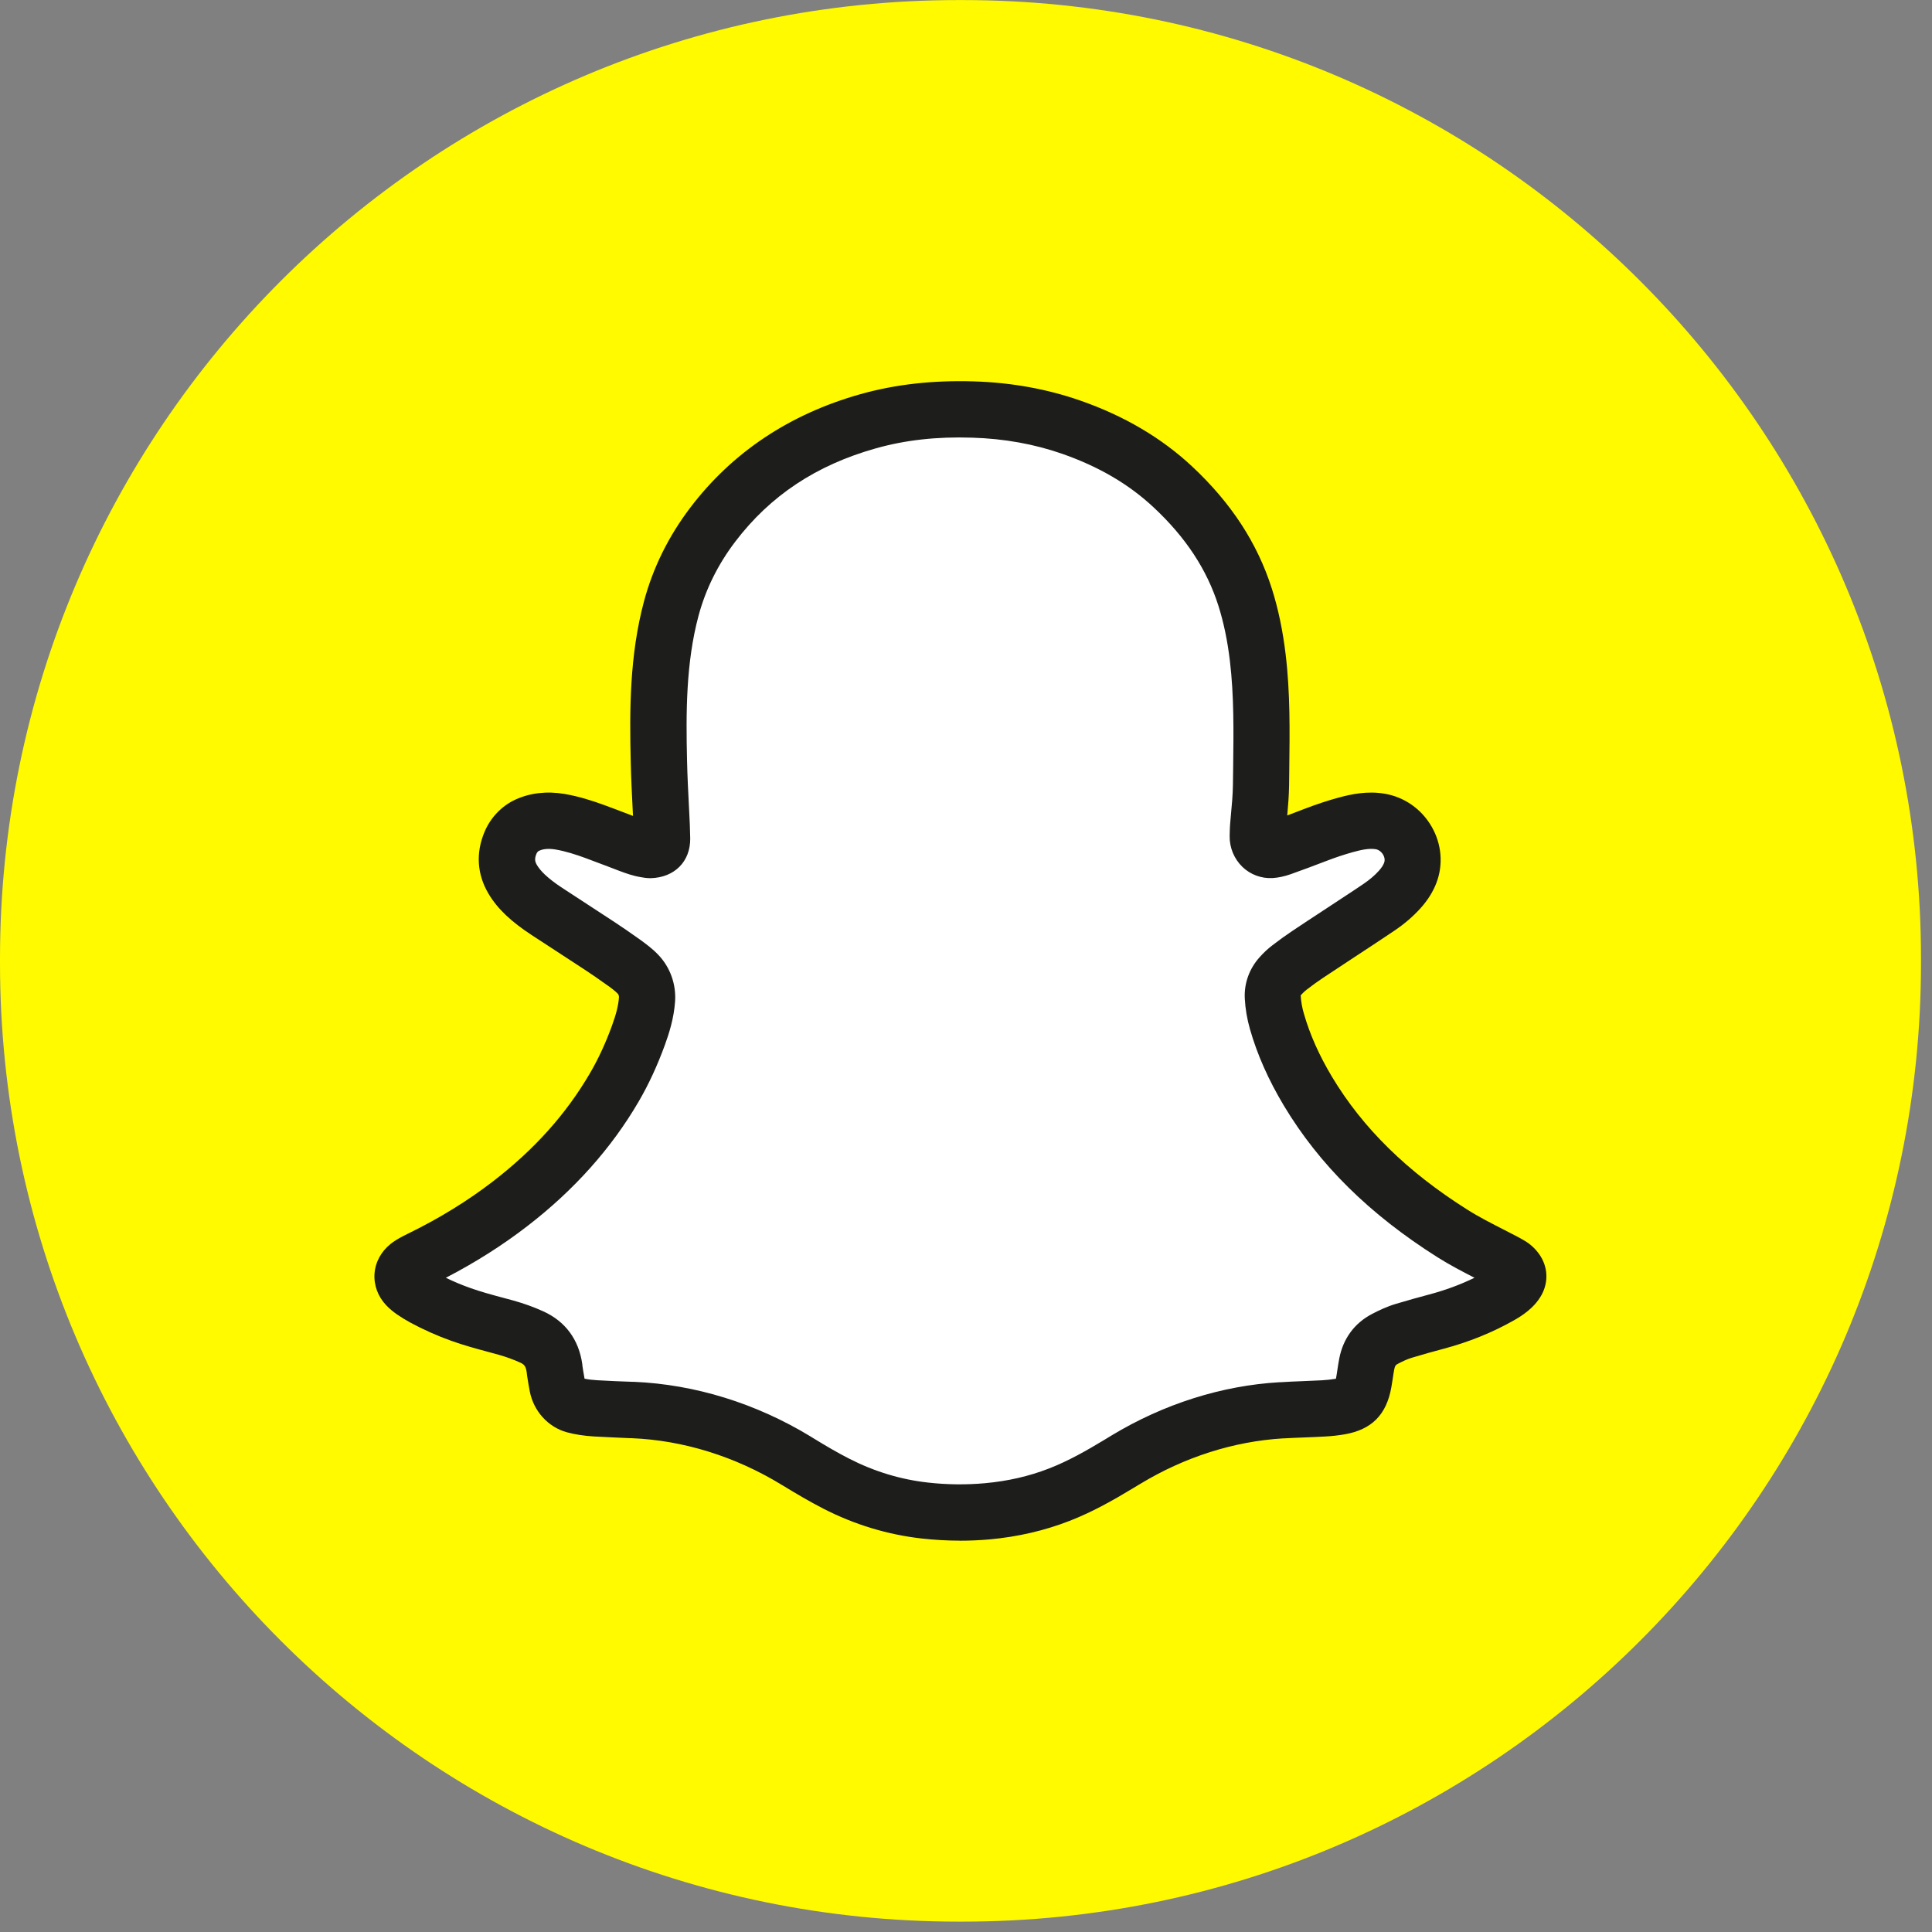 <svg width="62" height="62" viewBox="0 0 62 62" fill="none" xmlns="http://www.w3.org/2000/svg">
<rect x="0" y="0" width="62" height="62" fill="#808080" stroke="none"/>
<g id="snap">
<path id="Vector" d="M30.753 0.002H30.894C47.867 0.002 61.647 13.785 61.647 30.764V30.905C61.647 47.883 47.867 61.667 30.894 61.667H30.753C13.779 61.667 0 47.883 0 30.905V30.764C0 13.785 13.779 0.002 30.753 0.002Z" fill="#FFFA00"/>
<g id="Group">
<path id="Vector_2" d="M40.47 25.192C40.465 25.605 40.422 26.017 40.383 26.43C40.37 26.566 40.366 26.704 40.364 26.841C40.36 27.076 40.547 27.29 40.783 27.275C40.895 27.268 41.01 27.238 41.118 27.201C41.478 27.074 41.835 26.938 42.193 26.802C42.517 26.676 42.848 26.564 43.182 26.473C43.547 26.374 43.913 26.3 44.284 26.361C45.04 26.484 45.532 27.299 45.256 28.014C45.178 28.215 45.059 28.387 44.917 28.547C44.72 28.765 44.498 28.951 44.256 29.116C43.971 29.308 43.684 29.496 43.396 29.686C42.917 30.001 42.437 30.314 41.96 30.634C41.761 30.766 41.569 30.907 41.381 31.051C41.278 31.131 41.18 31.224 41.092 31.321C40.923 31.509 40.831 31.749 40.846 32C40.861 32.265 40.906 32.525 40.98 32.78C41.206 33.575 41.554 34.313 41.975 35.02C43.105 36.906 44.705 38.379 46.61 39.583C47.133 39.913 47.692 40.181 48.243 40.464C48.321 40.505 48.396 40.546 48.472 40.592C48.547 40.637 48.614 40.697 48.664 40.771C48.742 40.881 48.753 40.998 48.686 41.119C48.629 41.222 48.547 41.302 48.459 41.376C48.359 41.458 48.252 41.527 48.139 41.59C47.496 41.955 46.804 42.227 46.09 42.417C45.744 42.51 45.398 42.607 45.055 42.709C44.843 42.772 44.645 42.864 44.448 42.966C44.118 43.137 43.93 43.411 43.861 43.767C43.822 43.966 43.798 44.169 43.761 44.368C43.671 44.871 43.489 45.055 42.997 45.142C42.824 45.172 42.647 45.189 42.472 45.2C42.031 45.224 41.591 45.236 41.15 45.26C41.137 45.26 41.124 45.26 41.113 45.26C39.353 45.364 37.651 45.928 36.142 46.84C36.062 46.887 35.982 46.937 35.9 46.984C35.288 47.354 34.666 47.706 33.999 47.965C33.254 48.255 32.485 48.428 31.688 48.499C31.016 48.559 30.347 48.551 29.68 48.475C28.68 48.363 27.731 48.071 26.835 47.613C26.418 47.399 26.017 47.161 25.619 46.917C25.598 46.904 25.576 46.891 25.552 46.876C23.967 45.911 22.163 45.325 20.308 45.249C20.295 45.249 20.282 45.249 20.269 45.249C19.881 45.234 19.494 45.219 19.105 45.196C18.878 45.182 18.652 45.152 18.429 45.092C18.146 45.014 17.941 44.766 17.887 44.478C17.857 44.321 17.833 44.163 17.805 44.005C17.799 43.971 17.799 43.934 17.792 43.899C17.727 43.437 17.498 43.098 17.064 42.901C16.799 42.78 16.526 42.683 16.246 42.605C15.762 42.471 15.274 42.352 14.801 42.182C14.384 42.033 13.982 41.855 13.596 41.644C13.479 41.581 13.367 41.51 13.259 41.436C13.185 41.387 13.116 41.331 13.056 41.268C12.861 41.065 12.881 40.799 13.101 40.626C13.228 40.525 13.377 40.458 13.522 40.386C14.531 39.892 15.488 39.313 16.377 38.626C17.721 37.591 18.859 36.366 19.721 34.89C20.027 34.361 20.282 33.804 20.492 33.229C20.63 32.849 20.742 32.468 20.77 32.069C20.79 31.775 20.691 31.483 20.49 31.269C20.345 31.116 20.176 30.993 20.006 30.87C19.751 30.688 19.494 30.509 19.235 30.338C18.678 29.971 18.118 29.61 17.561 29.245C17.317 29.085 17.081 28.912 16.87 28.712C16.716 28.565 16.578 28.407 16.468 28.223C16.239 27.839 16.222 27.443 16.392 27.037C16.494 26.795 16.684 26.59 16.922 26.48C17.261 26.324 17.615 26.305 17.971 26.363C18.356 26.426 18.725 26.545 19.09 26.676C19.464 26.81 19.831 26.957 20.202 27.098C20.375 27.163 20.55 27.227 20.734 27.255C20.777 27.262 20.82 27.275 20.863 27.273C21.077 27.266 21.254 27.197 21.252 26.91C21.252 26.771 21.248 26.631 21.241 26.493C21.209 25.801 21.168 25.11 21.151 24.419C21.112 22.773 21.118 21.12 21.548 19.521C21.811 18.542 22.267 17.633 22.883 16.825C24.159 15.146 25.844 14.081 27.859 13.513C28.96 13.202 30.086 13.1 31.226 13.135C32.304 13.167 33.377 13.351 34.397 13.705C35.606 14.129 36.705 14.742 37.641 15.613C38.703 16.602 39.522 17.758 39.967 19.158C40.167 19.791 40.295 20.439 40.373 21.096C40.535 22.455 40.489 23.823 40.476 25.188L40.47 25.192Z" fill="white"/>
<path id="Vector_3" d="M30.8 49.441C30.394 49.441 29.983 49.417 29.577 49.372C28.485 49.249 27.422 48.927 26.424 48.415C25.979 48.186 25.547 47.931 25.148 47.687L25.083 47.648C23.588 46.736 21.923 46.22 20.271 46.153H20.232C19.889 46.138 19.476 46.12 19.053 46.097C18.735 46.077 18.452 46.034 18.191 45.963C17.588 45.798 17.122 45.282 17.001 44.649C16.977 44.53 16.958 44.409 16.938 44.291L16.917 44.159C16.91 44.12 16.906 44.077 16.902 44.035C16.873 43.837 16.817 43.783 16.694 43.727C16.474 43.627 16.241 43.543 16.003 43.476C15.891 43.444 15.778 43.413 15.664 43.383C15.284 43.282 14.891 43.173 14.495 43.033C14.029 42.867 13.58 42.666 13.161 42.439C13.023 42.363 12.884 42.279 12.748 42.186C12.621 42.098 12.504 42.003 12.403 41.897C12.131 41.614 11.995 41.253 12.018 40.879C12.044 40.505 12.228 40.166 12.534 39.92C12.725 39.769 12.915 39.678 13.068 39.602L13.12 39.576C14.107 39.093 15.014 38.533 15.822 37.911C17.15 36.887 18.169 35.75 18.936 34.435C19.2 33.983 19.437 33.471 19.638 32.918C19.778 32.533 19.845 32.261 19.863 32.008C19.865 31.961 19.852 31.916 19.826 31.89C19.737 31.797 19.61 31.702 19.474 31.607C19.202 31.412 18.958 31.244 18.729 31.095C18.387 30.87 18.044 30.647 17.703 30.425L17.057 30.004C16.729 29.788 16.467 29.587 16.238 29.371C16.007 29.152 15.826 28.93 15.683 28.69C15.308 28.064 15.262 27.372 15.552 26.689C15.742 26.238 16.1 25.864 16.534 25.663C17.007 25.445 17.539 25.383 18.109 25.477C18.588 25.558 19.023 25.702 19.387 25.834C19.638 25.925 19.884 26.02 20.133 26.115C20.193 26.139 20.253 26.162 20.314 26.184L20.305 26.011C20.279 25.501 20.253 24.972 20.241 24.447C20.202 22.792 20.202 21.031 20.668 19.292C20.958 18.212 21.459 17.201 22.156 16.285C23.504 14.513 25.338 13.291 27.605 12.651C28.733 12.334 29.925 12.2 31.245 12.239C32.456 12.275 33.614 12.485 34.685 12.861C36.076 13.347 37.273 14.053 38.245 14.958C39.508 16.136 40.348 17.424 40.815 18.89C41.02 19.538 41.165 20.228 41.257 20.995C41.407 22.241 41.389 23.481 41.374 24.683L41.368 25.201C41.363 25.534 41.337 25.856 41.309 26.169C41.497 26.098 41.685 26.026 41.864 25.957C42.255 25.808 42.607 25.691 42.94 25.601C43.365 25.484 43.873 25.378 44.424 25.469C45.061 25.573 45.616 25.959 45.944 26.53C46.266 27.089 46.32 27.748 46.095 28.336C45.985 28.621 45.819 28.887 45.586 29.146C45.352 29.405 45.082 29.639 44.758 29.859C44.536 30.01 44.311 30.157 44.087 30.306L43.417 30.747C43.098 30.956 42.776 31.168 42.458 31.38C42.288 31.494 42.108 31.622 41.929 31.762C41.873 31.805 41.815 31.859 41.758 31.922C41.745 31.937 41.741 31.946 41.741 31.948C41.752 32.138 41.784 32.33 41.843 32.529C42.035 33.197 42.329 33.86 42.745 34.556C43.733 36.202 45.151 37.597 47.087 38.818C47.462 39.056 47.864 39.259 48.29 39.477C48.411 39.538 48.532 39.6 48.65 39.663C48.743 39.71 48.834 39.762 48.922 39.814C49.11 39.924 49.27 40.071 49.398 40.253C49.672 40.644 49.7 41.128 49.475 41.547C49.339 41.797 49.156 41.966 49.031 42.07C48.866 42.206 48.704 42.303 48.581 42.372C47.892 42.763 47.132 43.07 46.318 43.286C46.013 43.366 45.691 43.456 45.309 43.571C45.156 43.616 44.996 43.694 44.86 43.766C44.802 43.796 44.767 43.819 44.743 43.941C44.724 44.038 44.711 44.135 44.696 44.234C44.681 44.334 44.666 44.431 44.648 44.528C44.491 45.403 44.016 45.88 43.147 46.03C42.951 46.064 42.739 46.088 42.519 46.099C42.301 46.112 42.083 46.12 41.862 46.129C41.64 46.138 41.417 46.146 41.197 46.159H41.173C39.599 46.254 38.022 46.755 36.603 47.613L36.361 47.758C35.746 48.13 35.072 48.516 34.32 48.808C33.521 49.119 32.661 49.318 31.765 49.4C31.445 49.428 31.122 49.443 30.798 49.443L30.8 49.441ZM18.759 44.243C18.876 44.269 19.005 44.284 19.156 44.293C19.565 44.316 19.964 44.334 20.301 44.344H20.342C22.301 44.427 24.264 45.034 26.02 46.103L26.089 46.146C26.513 46.406 26.873 46.617 27.245 46.807C28.05 47.22 28.901 47.479 29.778 47.577C30.389 47.646 31.003 47.652 31.605 47.598C32.344 47.531 33.02 47.376 33.67 47.123C34.292 46.881 34.884 46.542 35.432 46.211L35.674 46.064C37.344 45.055 39.206 44.465 41.061 44.357H41.098C41.331 44.342 41.562 44.331 41.793 44.323C42.003 44.314 42.214 44.306 42.424 44.295C42.575 44.286 42.717 44.271 42.847 44.249C42.856 44.249 42.862 44.247 42.871 44.245C42.873 44.234 42.875 44.221 42.879 44.206C42.895 44.124 42.905 44.042 42.918 43.96C42.938 43.837 42.955 43.714 42.979 43.593C43.104 42.951 43.471 42.456 44.037 42.163C44.236 42.059 44.504 41.929 44.804 41.84C45.203 41.722 45.54 41.627 45.862 41.542C46.378 41.406 46.866 41.225 47.318 41.005C46.925 40.803 46.523 40.594 46.13 40.346C43.951 38.969 42.34 37.379 41.203 35.485C40.705 34.653 40.348 33.849 40.113 33.028C40.02 32.702 39.964 32.374 39.947 32.05C39.92 31.561 40.089 31.088 40.424 30.716C40.551 30.574 40.689 30.444 40.832 30.336C41.044 30.172 41.255 30.021 41.46 29.883C41.782 29.667 42.108 29.453 42.432 29.241L43.102 28.8C43.32 28.658 43.536 28.515 43.752 28.368C43.953 28.232 44.115 28.094 44.249 27.945C44.333 27.85 44.387 27.77 44.417 27.69C44.458 27.582 44.417 27.48 44.387 27.43C44.331 27.333 44.24 27.266 44.143 27.251C43.933 27.217 43.672 27.275 43.422 27.344C43.147 27.42 42.851 27.517 42.517 27.647C42.167 27.78 41.793 27.923 41.417 28.055C41.212 28.126 41.024 28.167 40.839 28.178C40.484 28.198 40.132 28.07 39.873 27.822C39.603 27.562 39.454 27.199 39.461 26.826C39.463 26.698 39.467 26.527 39.484 26.35L39.499 26.177C39.532 25.832 39.562 25.506 39.566 25.186L39.573 24.661C39.588 23.466 39.603 22.336 39.469 21.211C39.391 20.558 39.27 19.977 39.1 19.439C38.73 18.275 38.05 17.242 37.02 16.281C36.221 15.535 35.264 14.976 34.093 14.565C33.197 14.252 32.221 14.075 31.195 14.045C30.061 14.008 29.048 14.122 28.1 14.39C26.191 14.928 24.718 15.907 23.597 17.38C23.042 18.108 22.644 18.912 22.416 19.763C22.012 21.269 22.012 22.883 22.048 24.406C22.059 24.907 22.085 25.424 22.111 25.923L22.137 26.458C22.143 26.61 22.148 26.761 22.15 26.912C22.154 27.649 21.647 28.159 20.886 28.182C20.753 28.182 20.651 28.165 20.595 28.154C20.312 28.111 20.072 28.02 19.88 27.949C19.75 27.899 19.621 27.85 19.491 27.8C19.254 27.709 19.016 27.619 18.778 27.532C18.493 27.428 18.154 27.316 17.82 27.26C17.537 27.215 17.383 27.264 17.293 27.305C17.271 27.316 17.236 27.349 17.217 27.394C17.146 27.562 17.167 27.653 17.234 27.765C17.293 27.863 17.375 27.96 17.483 28.064C17.632 28.204 17.811 28.342 18.046 28.496L18.688 28.915C19.033 29.139 19.379 29.364 19.722 29.591C19.971 29.755 20.232 29.934 20.523 30.142C20.724 30.287 20.94 30.444 21.139 30.656C21.508 31.049 21.701 31.587 21.664 32.136C21.627 32.685 21.467 33.177 21.333 33.544C21.094 34.199 20.813 34.806 20.495 35.351C19.621 36.85 18.42 38.194 16.923 39.347C16.131 39.959 15.252 40.516 14.308 41.005C14.56 41.128 14.826 41.24 15.102 41.337C15.431 41.454 15.772 41.547 16.135 41.644C16.252 41.676 16.37 41.707 16.487 41.739C16.811 41.83 17.131 41.944 17.435 42.083C18.141 42.402 18.575 42.988 18.686 43.776C18.69 43.804 18.692 43.833 18.694 43.858V43.854L18.716 43.995C18.729 44.079 18.744 44.163 18.759 44.245V44.243Z" fill="#1D1D1B"/>
</g>
</g>
</svg>
